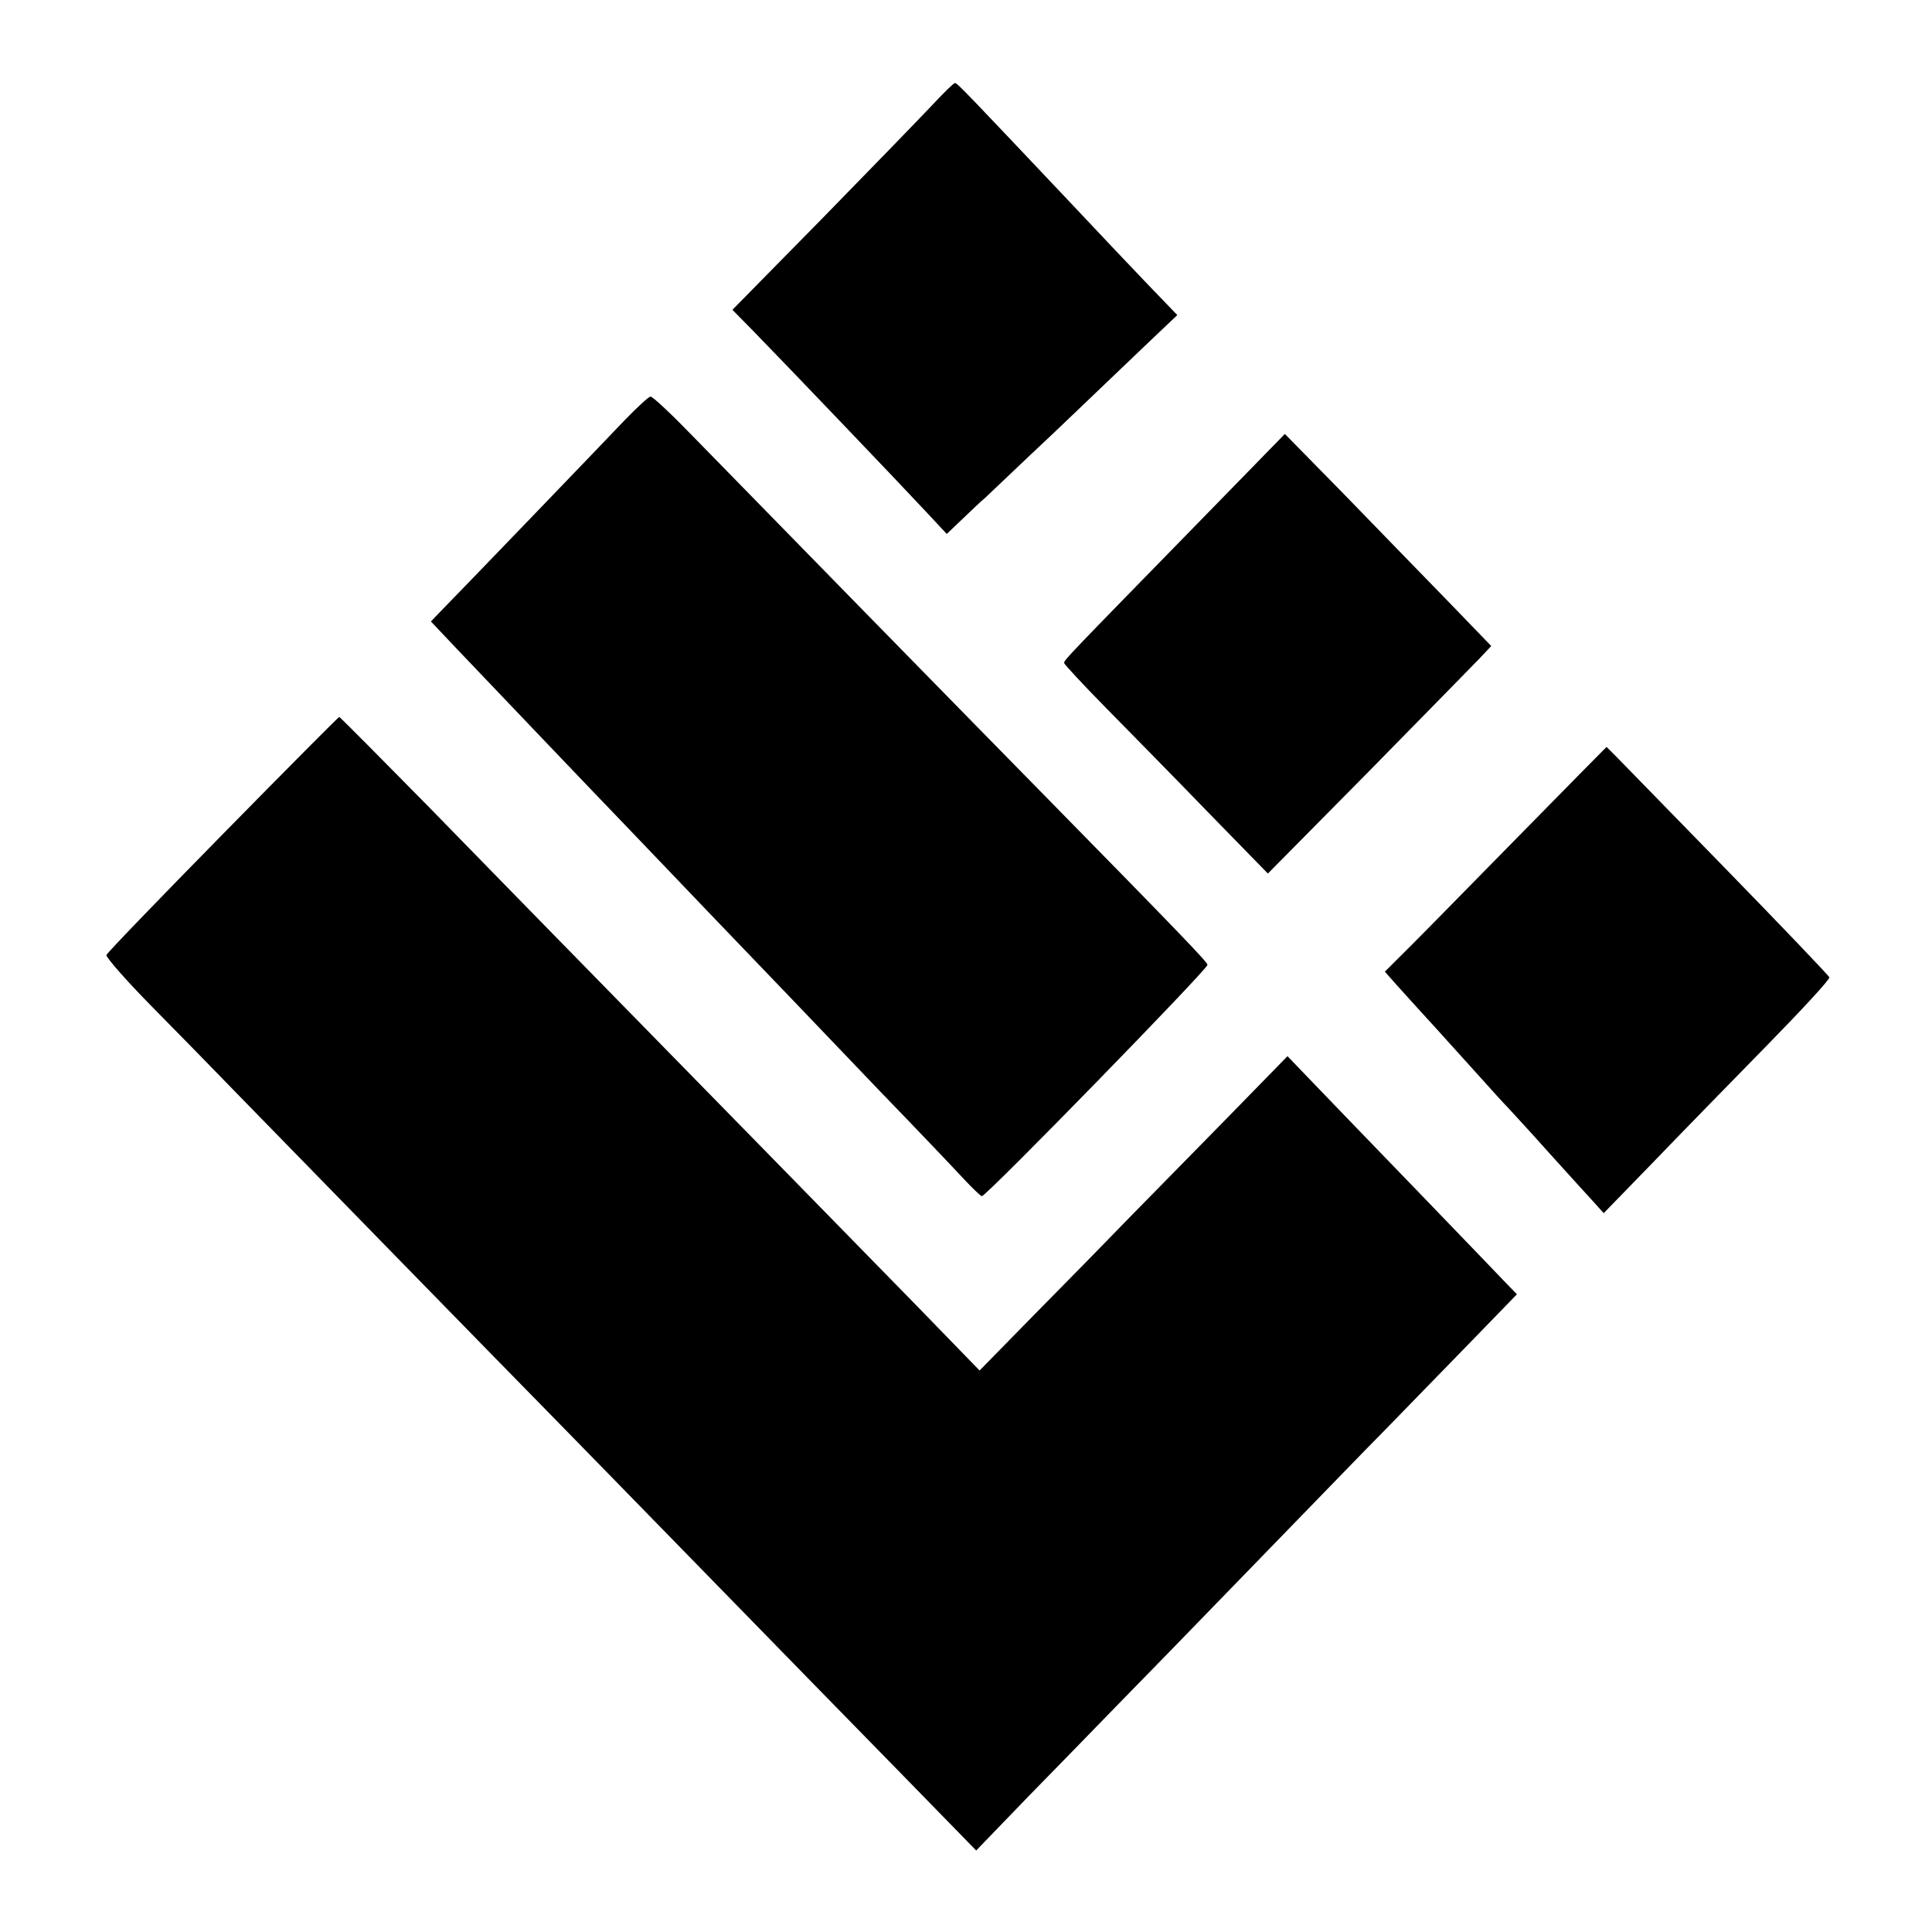 <?xml version="1.0" standalone="no"?>
<!DOCTYPE svg PUBLIC "-//W3C//DTD SVG 20010904//EN"
 "http://www.w3.org/TR/2001/REC-SVG-20010904/DTD/svg10.dtd">
<svg version="1.0" xmlns="http://www.w3.org/2000/svg"
 width="512pt" height="512pt" viewBox="0 0 512 512"
 preserveAspectRatio="xMidYMid meet">
<g transform="translate(0,512) scale(0.1,-0.1)"
fill="#000000" stroke="none">
<path d="M2470 4841 c-30 -32 -162 -168 -292 -301 l-237 -241 57 -58 c83 -85
390 -406 455 -476 l56 -60 42 40 c23 22 49 47 59 55 9 8 92 88 186 176 93 89
204 195 246 235 l78 74 -78 81 c-42 44 -138 145 -212 224 -262 277 -293 310
-299 310 -4 0 -31 -27 -61 -59z"/>
<path d="M1655 4006 c-53 -56 -436 -454 -492 -511 l-21 -22 70 -74 c80 -84
366 -384 448 -469 30 -31 129 -135 220 -230 189 -197 222 -231 455 -475 94
-97 191 -199 216 -226 25 -27 48 -49 51 -49 12 0 597 600 598 613 0 7 -62 72
-435 452 -178 181 -817 834 -926 946 -58 60 -110 109 -115 108 -5 0 -36 -29
-69 -63z"/>
<path d="M3165 3724 c-336 -344 -345 -353 -345 -361 0 -3 49 -56 109 -117 60
-61 182 -185 270 -276 l161 -165 263 266 c144 147 277 282 296 302 l33 35
-115 119 c-63 65 -186 191 -273 281 l-159 162 -240 -246z"/>
<path d="M590 2909 c-168 -171 -307 -315 -308 -320 -2 -5 52 -67 121 -137 69
-70 169 -172 222 -227 150 -154 727 -745 845 -865 58 -59 242 -248 410 -420
168 -172 395 -405 506 -518 l201 -206 139 144 c76 78 180 184 229 235 50 51
212 217 360 370 149 153 308 318 355 365 47 48 145 149 218 224 l132 136 -31
32 c-17 18 -120 125 -229 238 -109 113 -232 240 -273 283 l-75 78 -168 -172
c-93 -95 -212 -216 -264 -269 -52 -54 -160 -164 -240 -245 l-144 -147 -169
174 c-144 147 -561 574 -957 978 -58 59 -209 214 -336 344 -128 130 -233 236
-235 236 -2 0 -141 -140 -309 -311z"/>
<path d="M3998 2877 c-141 -144 -273 -278 -293 -297 l-35 -35 31 -35 c17 -19
66 -73 109 -120 42 -47 97 -107 121 -134 24 -27 53 -59 64 -70 11 -12 61 -66
110 -121 50 -55 102 -113 118 -130 l27 -30 136 140 c74 77 210 216 300 308 91
93 164 172 162 177 -2 5 -129 138 -283 296 -337 346 -306 314 -308 314 -1 -1
-118 -119 -259 -263z"/>
</g>
</svg>
